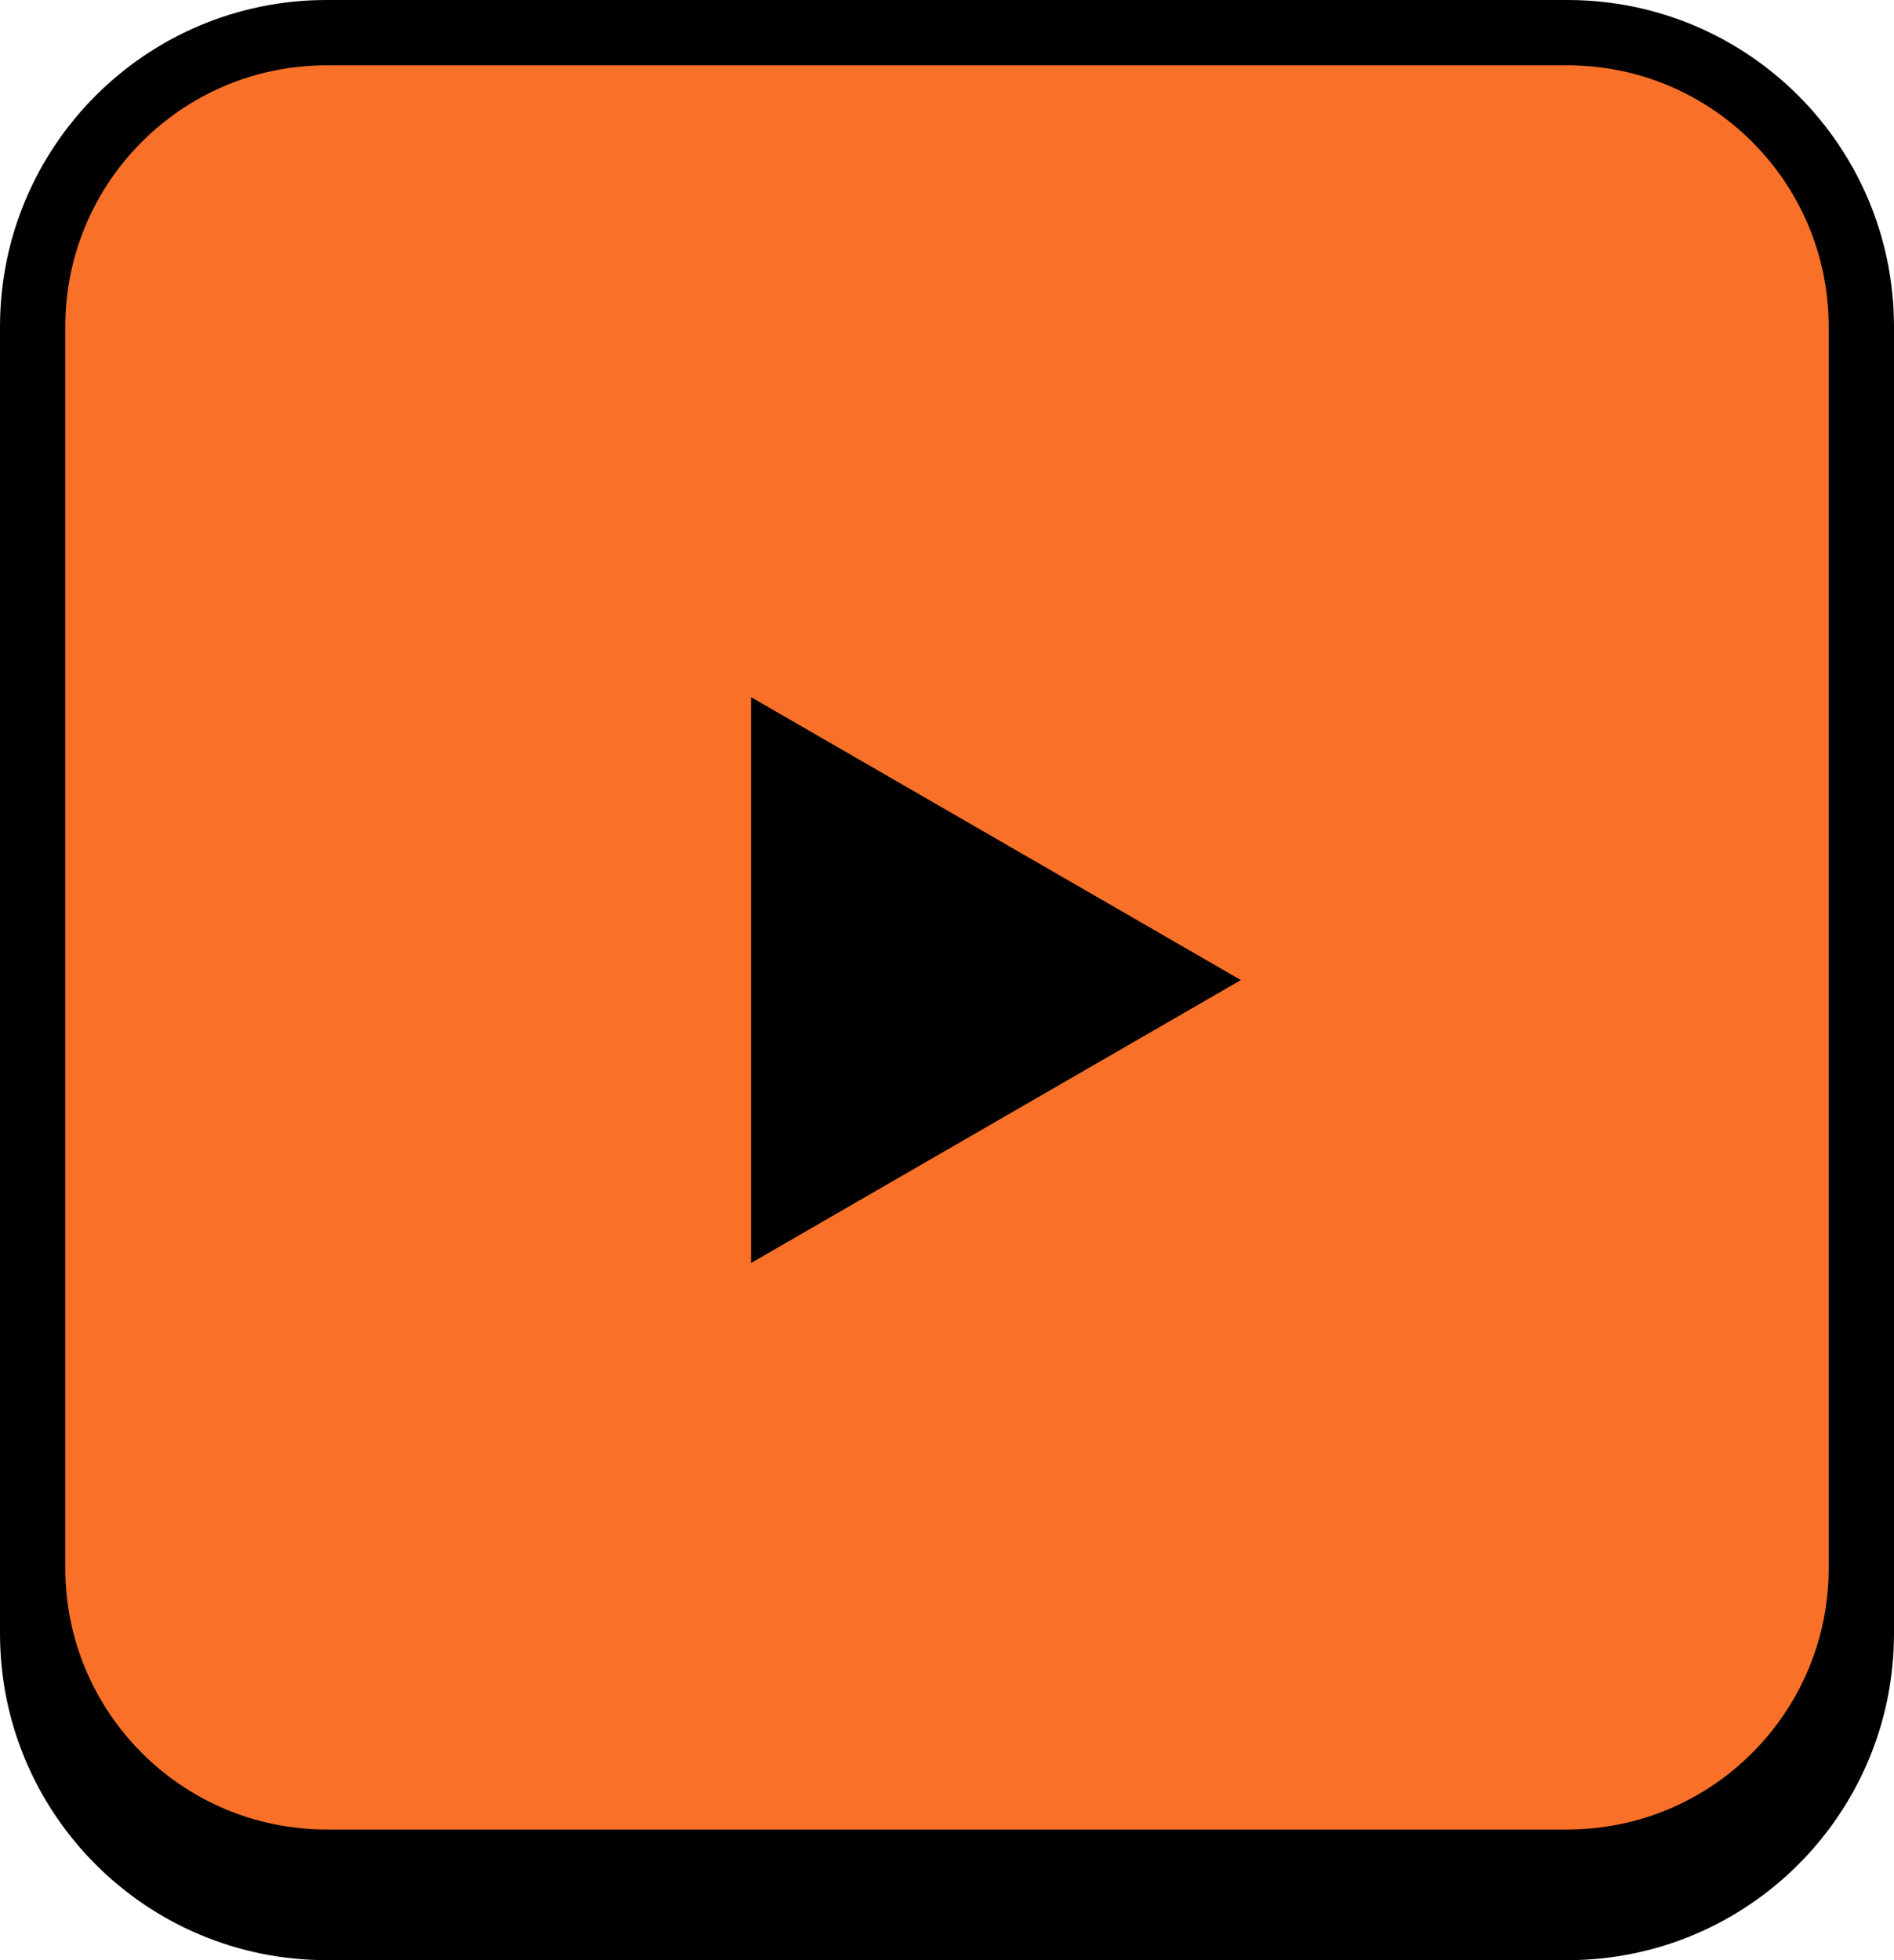 <?xml version="1.0" encoding="UTF-8"?> <svg xmlns="http://www.w3.org/2000/svg" width="87" height="90" viewBox="0 0 87 90" fill="none"><path d="M87 75C87 83.284 80.284 90 72 90L15 90C6.716 90 4.66764e-06 83.284 3.95517e-06 75L-9.47002e-07 18C-1.65947e-06 9.716 6.716 3 15 3L72 3C80.284 3 87 9.716 87 18L87 75Z" fill="black"></path><path d="M72 85.5L15 85.5C7.544 85.5 1.5 79.456 1.5 72L1.5 15C1.5 7.544 7.544 1.5 15 1.5L72 1.5C79.456 1.5 85.5 7.544 85.5 15L85.5 72C85.5 79.456 79.456 85.5 72 85.5Z" fill="#F97129" stroke="black" stroke-width="3"></path><path d="M57 45L34.5 57.99L34.5 32.01L57 45Z" fill="black"></path></svg> 